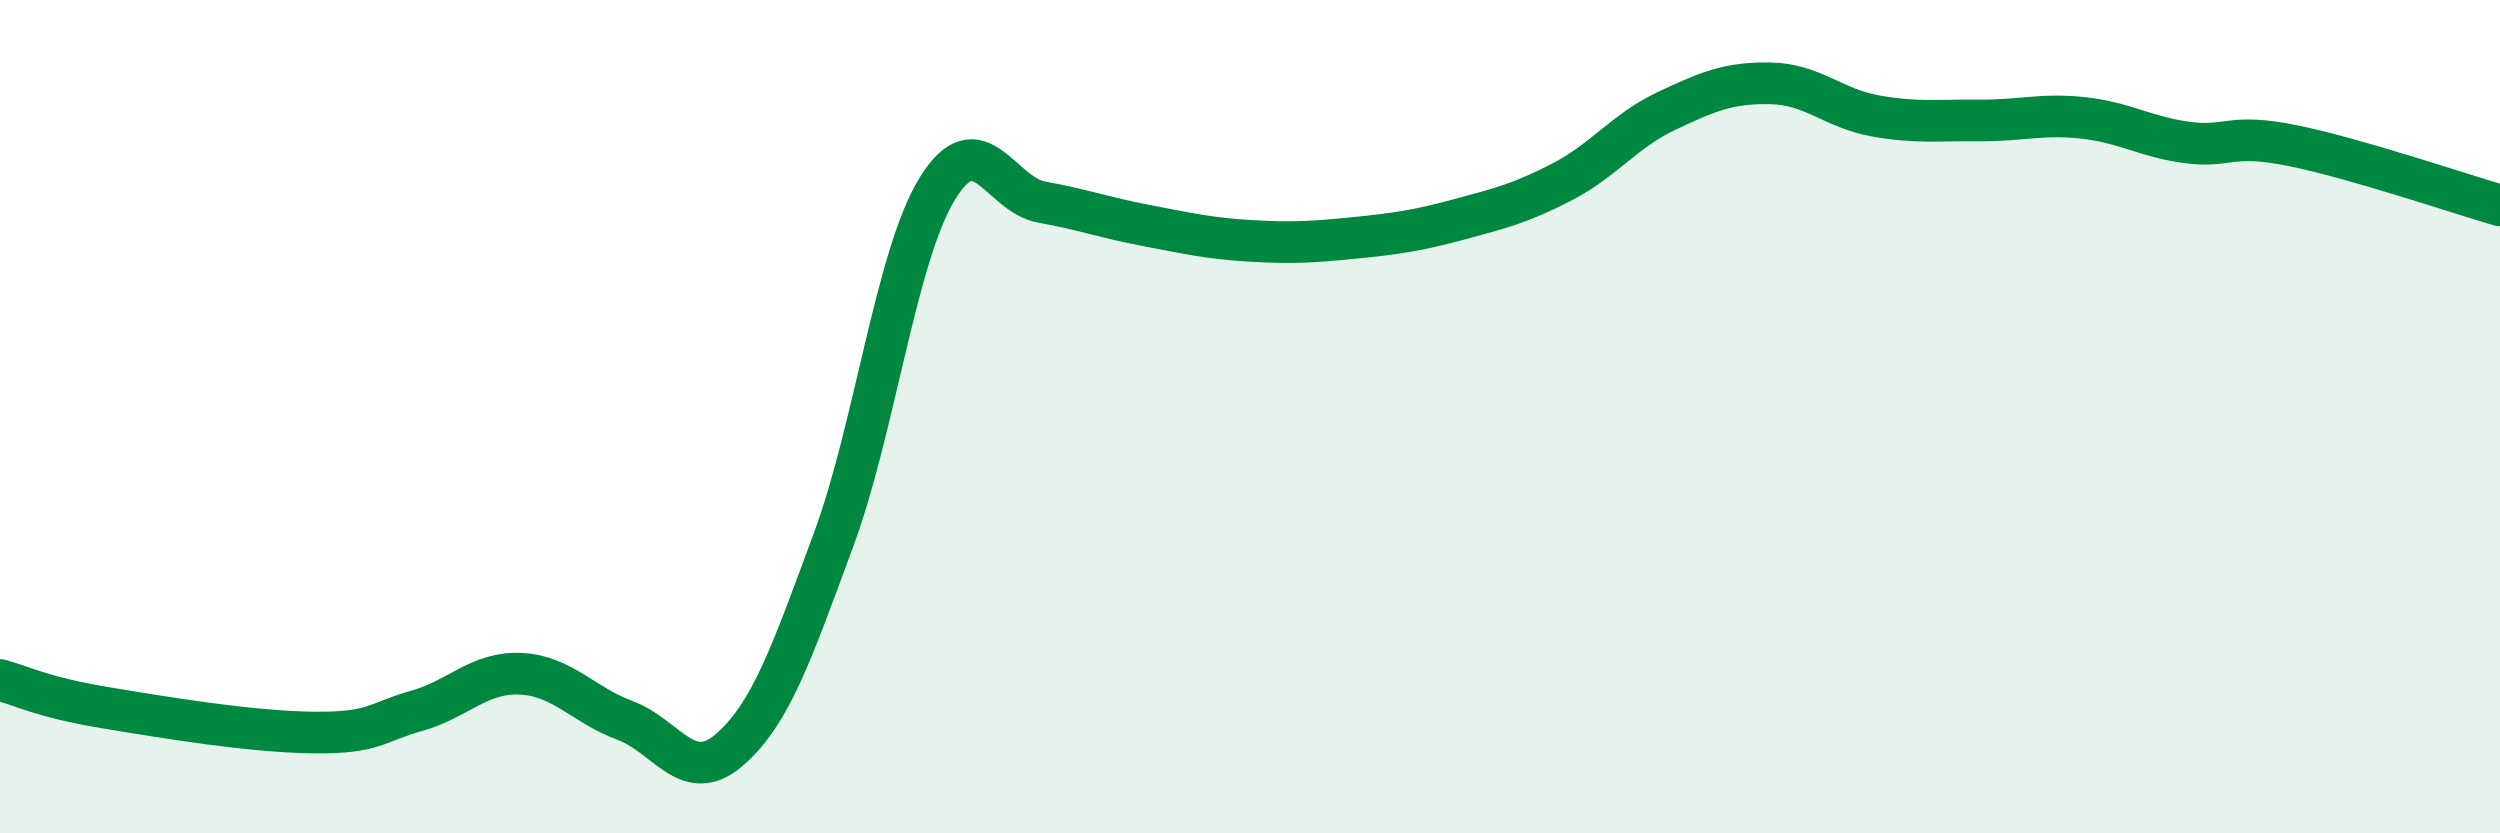 
    <svg width="60" height="20" viewBox="0 0 60 20" xmlns="http://www.w3.org/2000/svg">
      <path
        d="M 0,16.32 C 0.5,16.45 1,16.73 2.5,16.98 C 4,17.23 6,17.56 7.5,17.58 C 9,17.6 9,17.34 10,17.06 C 11,16.78 11.5,16.12 12.5,16.17 C 13.5,16.22 14,16.92 15,17.29 C 16,17.66 16.5,18.86 17.5,18 C 18.5,17.14 19,15.67 20,12.97 C 21,10.27 21.5,6.14 22.5,4.52 C 23.5,2.9 24,4.67 25,4.85 C 26,5.03 26.5,5.22 27.5,5.41 C 28.5,5.6 29,5.72 30,5.78 C 31,5.84 31.5,5.81 32.5,5.71 C 33.5,5.61 34,5.54 35,5.27 C 36,5 36.5,4.88 37.5,4.36 C 38.5,3.84 39,3.13 40,2.66 C 41,2.19 41.5,1.98 42.5,2 C 43.5,2.02 44,2.6 45,2.78 C 46,2.96 46.5,2.88 47.5,2.89 C 48.5,2.9 49,2.72 50,2.83 C 51,2.94 51.5,3.29 52.5,3.42 C 53.5,3.55 53.5,3.19 55,3.49 C 56.5,3.79 59,4.64 60,4.93L60 20L0 20Z"
        fill="#008740"
        opacity="0.1"
        stroke-linecap="round"
        stroke-linejoin="round"
      />
      <path
        d="M 0,16.32 C 0.5,16.45 1,16.73 2.5,16.98 C 4,17.23 6,17.56 7.5,17.58 C 9,17.6 9,17.34 10,17.06 C 11,16.78 11.5,16.12 12.5,16.17 C 13.5,16.22 14,16.92 15,17.29 C 16,17.66 16.5,18.86 17.5,18 C 18.5,17.14 19,15.67 20,12.97 C 21,10.27 21.5,6.14 22.5,4.52 C 23.5,2.9 24,4.67 25,4.85 C 26,5.03 26.5,5.22 27.5,5.41 C 28.5,5.6 29,5.72 30,5.78 C 31,5.84 31.5,5.81 32.5,5.71 C 33.5,5.61 34,5.54 35,5.27 C 36,5 36.5,4.88 37.5,4.36 C 38.5,3.84 39,3.13 40,2.66 C 41,2.19 41.5,1.98 42.5,2 C 43.5,2.02 44,2.6 45,2.78 C 46,2.96 46.5,2.88 47.5,2.89 C 48.5,2.9 49,2.72 50,2.83 C 51,2.94 51.5,3.29 52.5,3.42 C 53.5,3.55 53.5,3.19 55,3.49 C 56.5,3.79 59,4.64 60,4.93"
        stroke="#008740"
        stroke-width="1"
        fill="none"
        stroke-linecap="round"
        stroke-linejoin="round"
      />
    </svg>
  